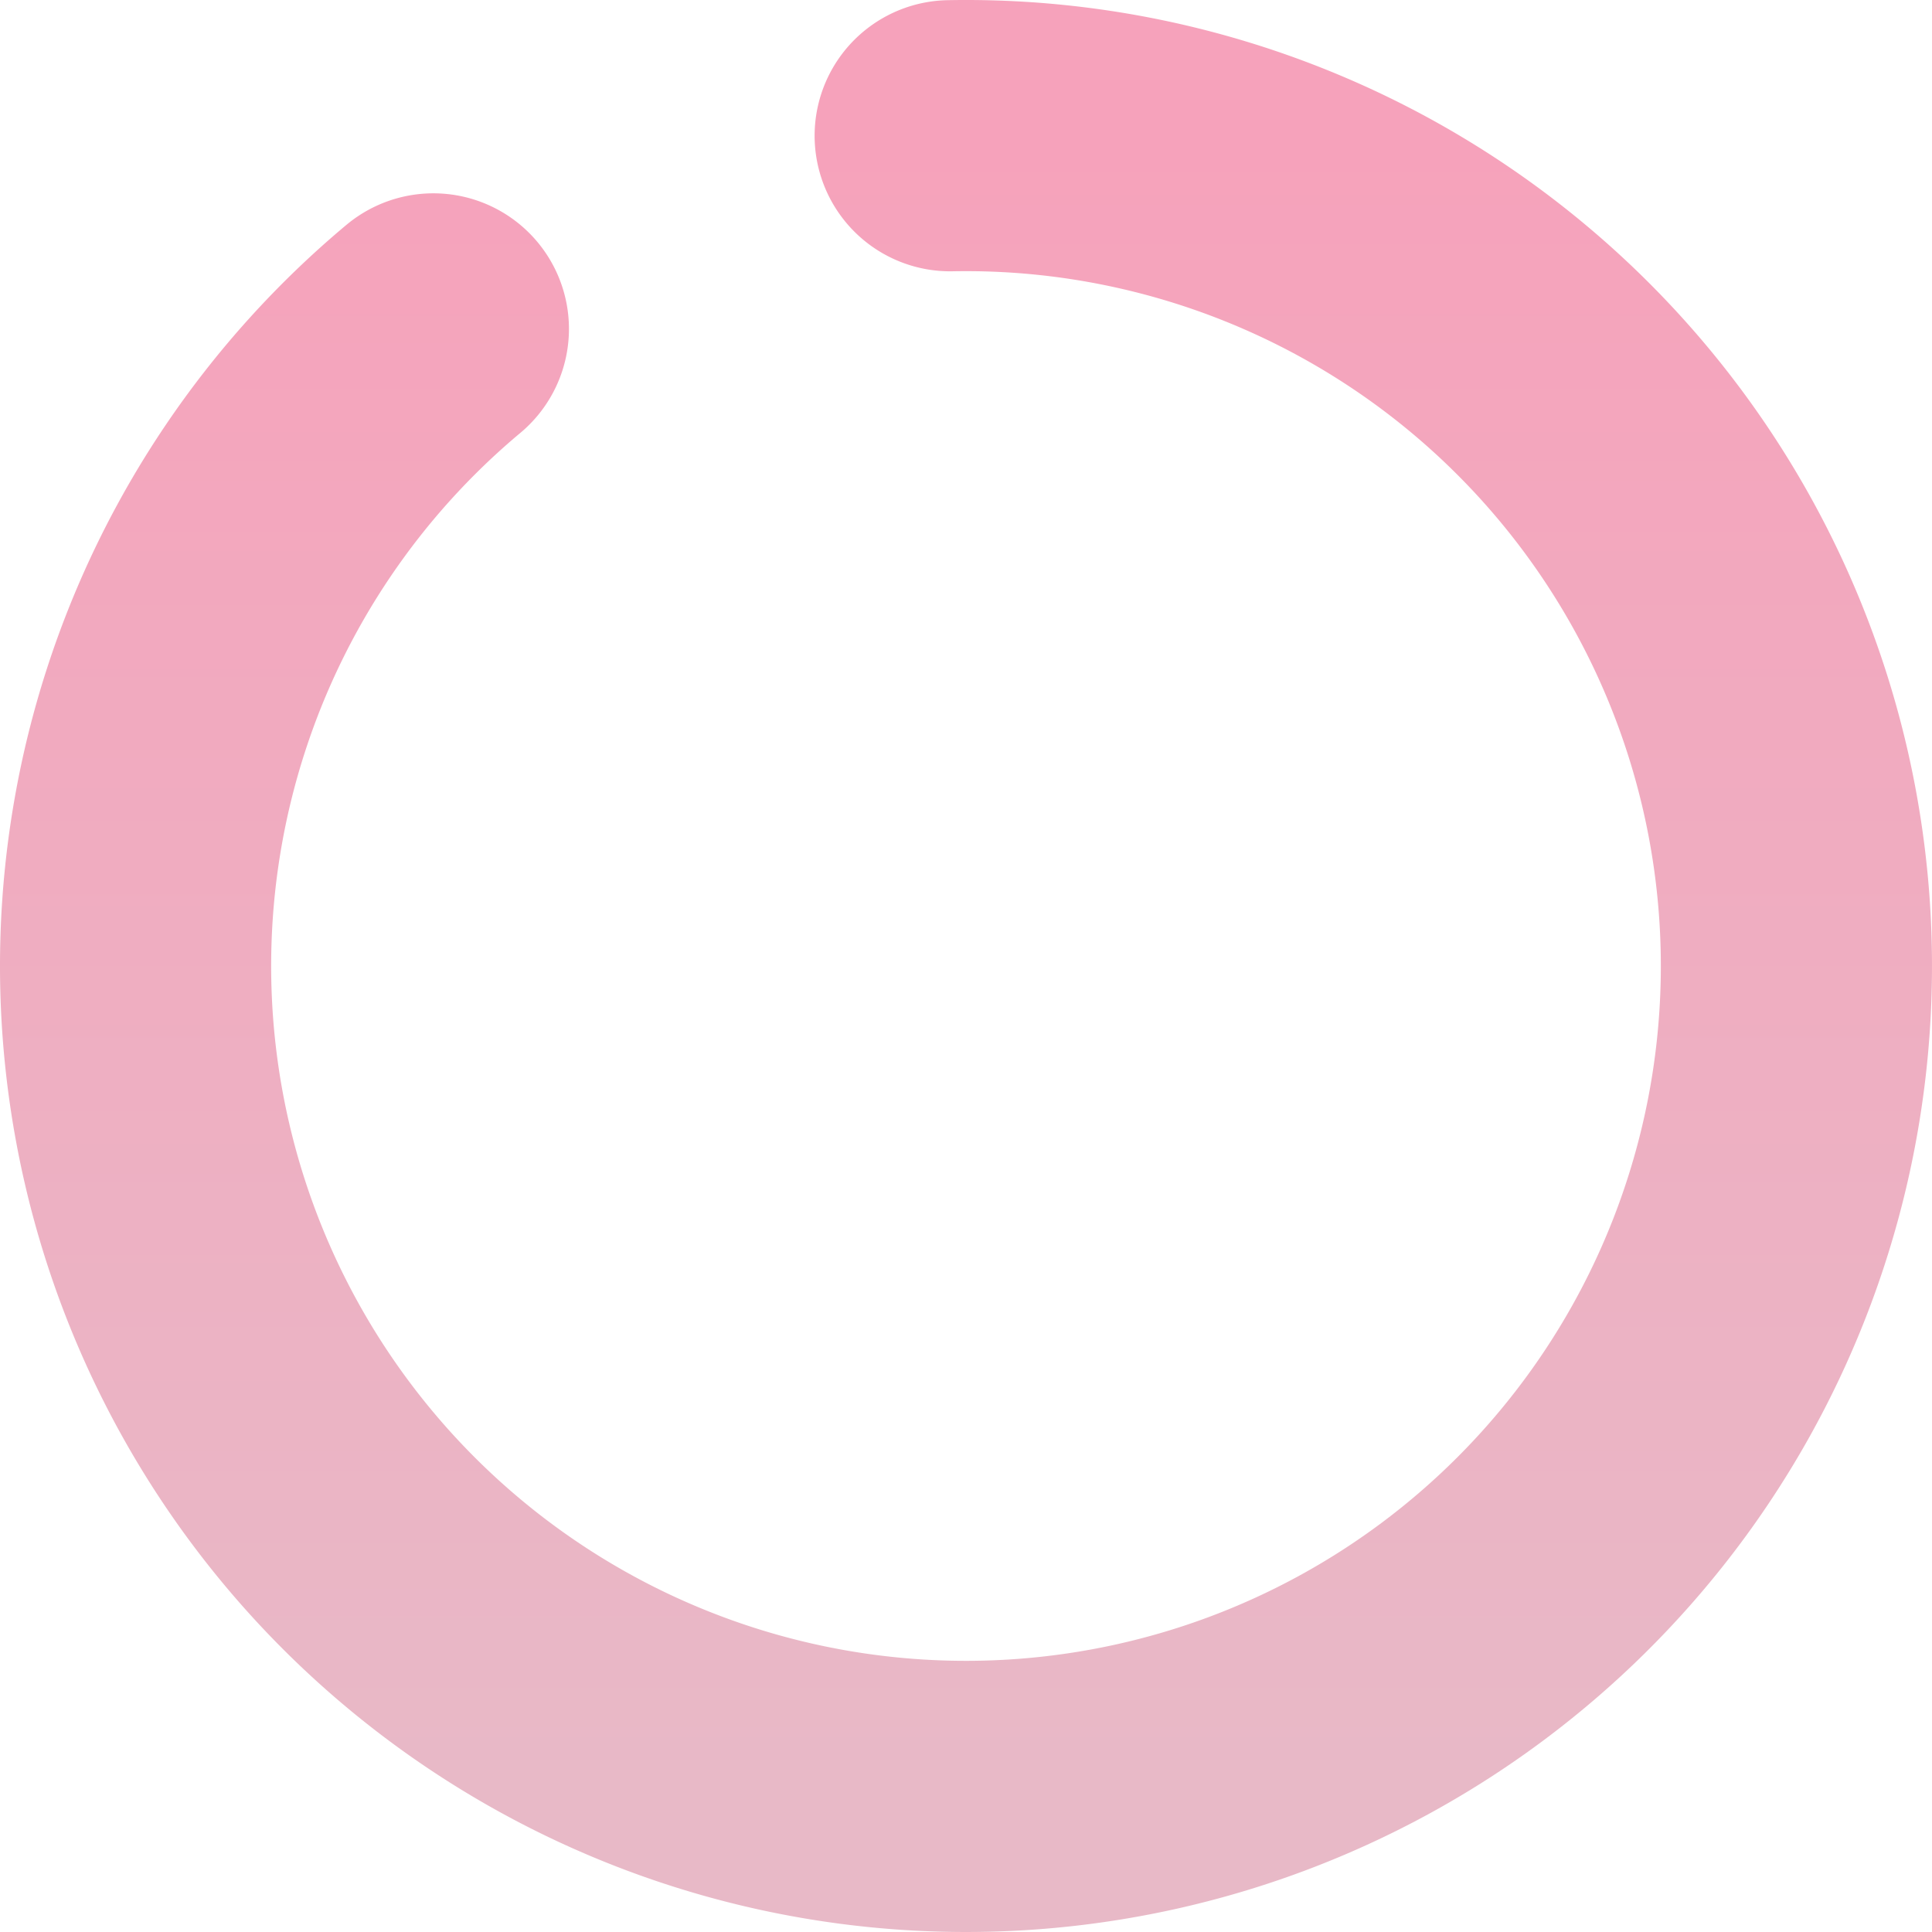 <svg fill="none" xmlns="http://www.w3.org/2000/svg" viewBox="0 0 171 171">
  <path d="M38.357 29.11a73.5 73.5 0 1045.744-17.097" stroke="url(#vOb0924p1Mqma)" stroke-width="24" stroke-linecap="round" stroke-linejoin="round"/>
  <defs>
    <linearGradient id="vOb0924p1Mqma" x1="85.5" y1="12" x2="85.5" y2="159" gradientUnits="userSpaceOnUse">
      <stop stop-color="#F6A2BB"/>
      <stop offset="1" stop-color="#E8B9C7"/>
    </linearGradient>
  </defs>
</svg>

